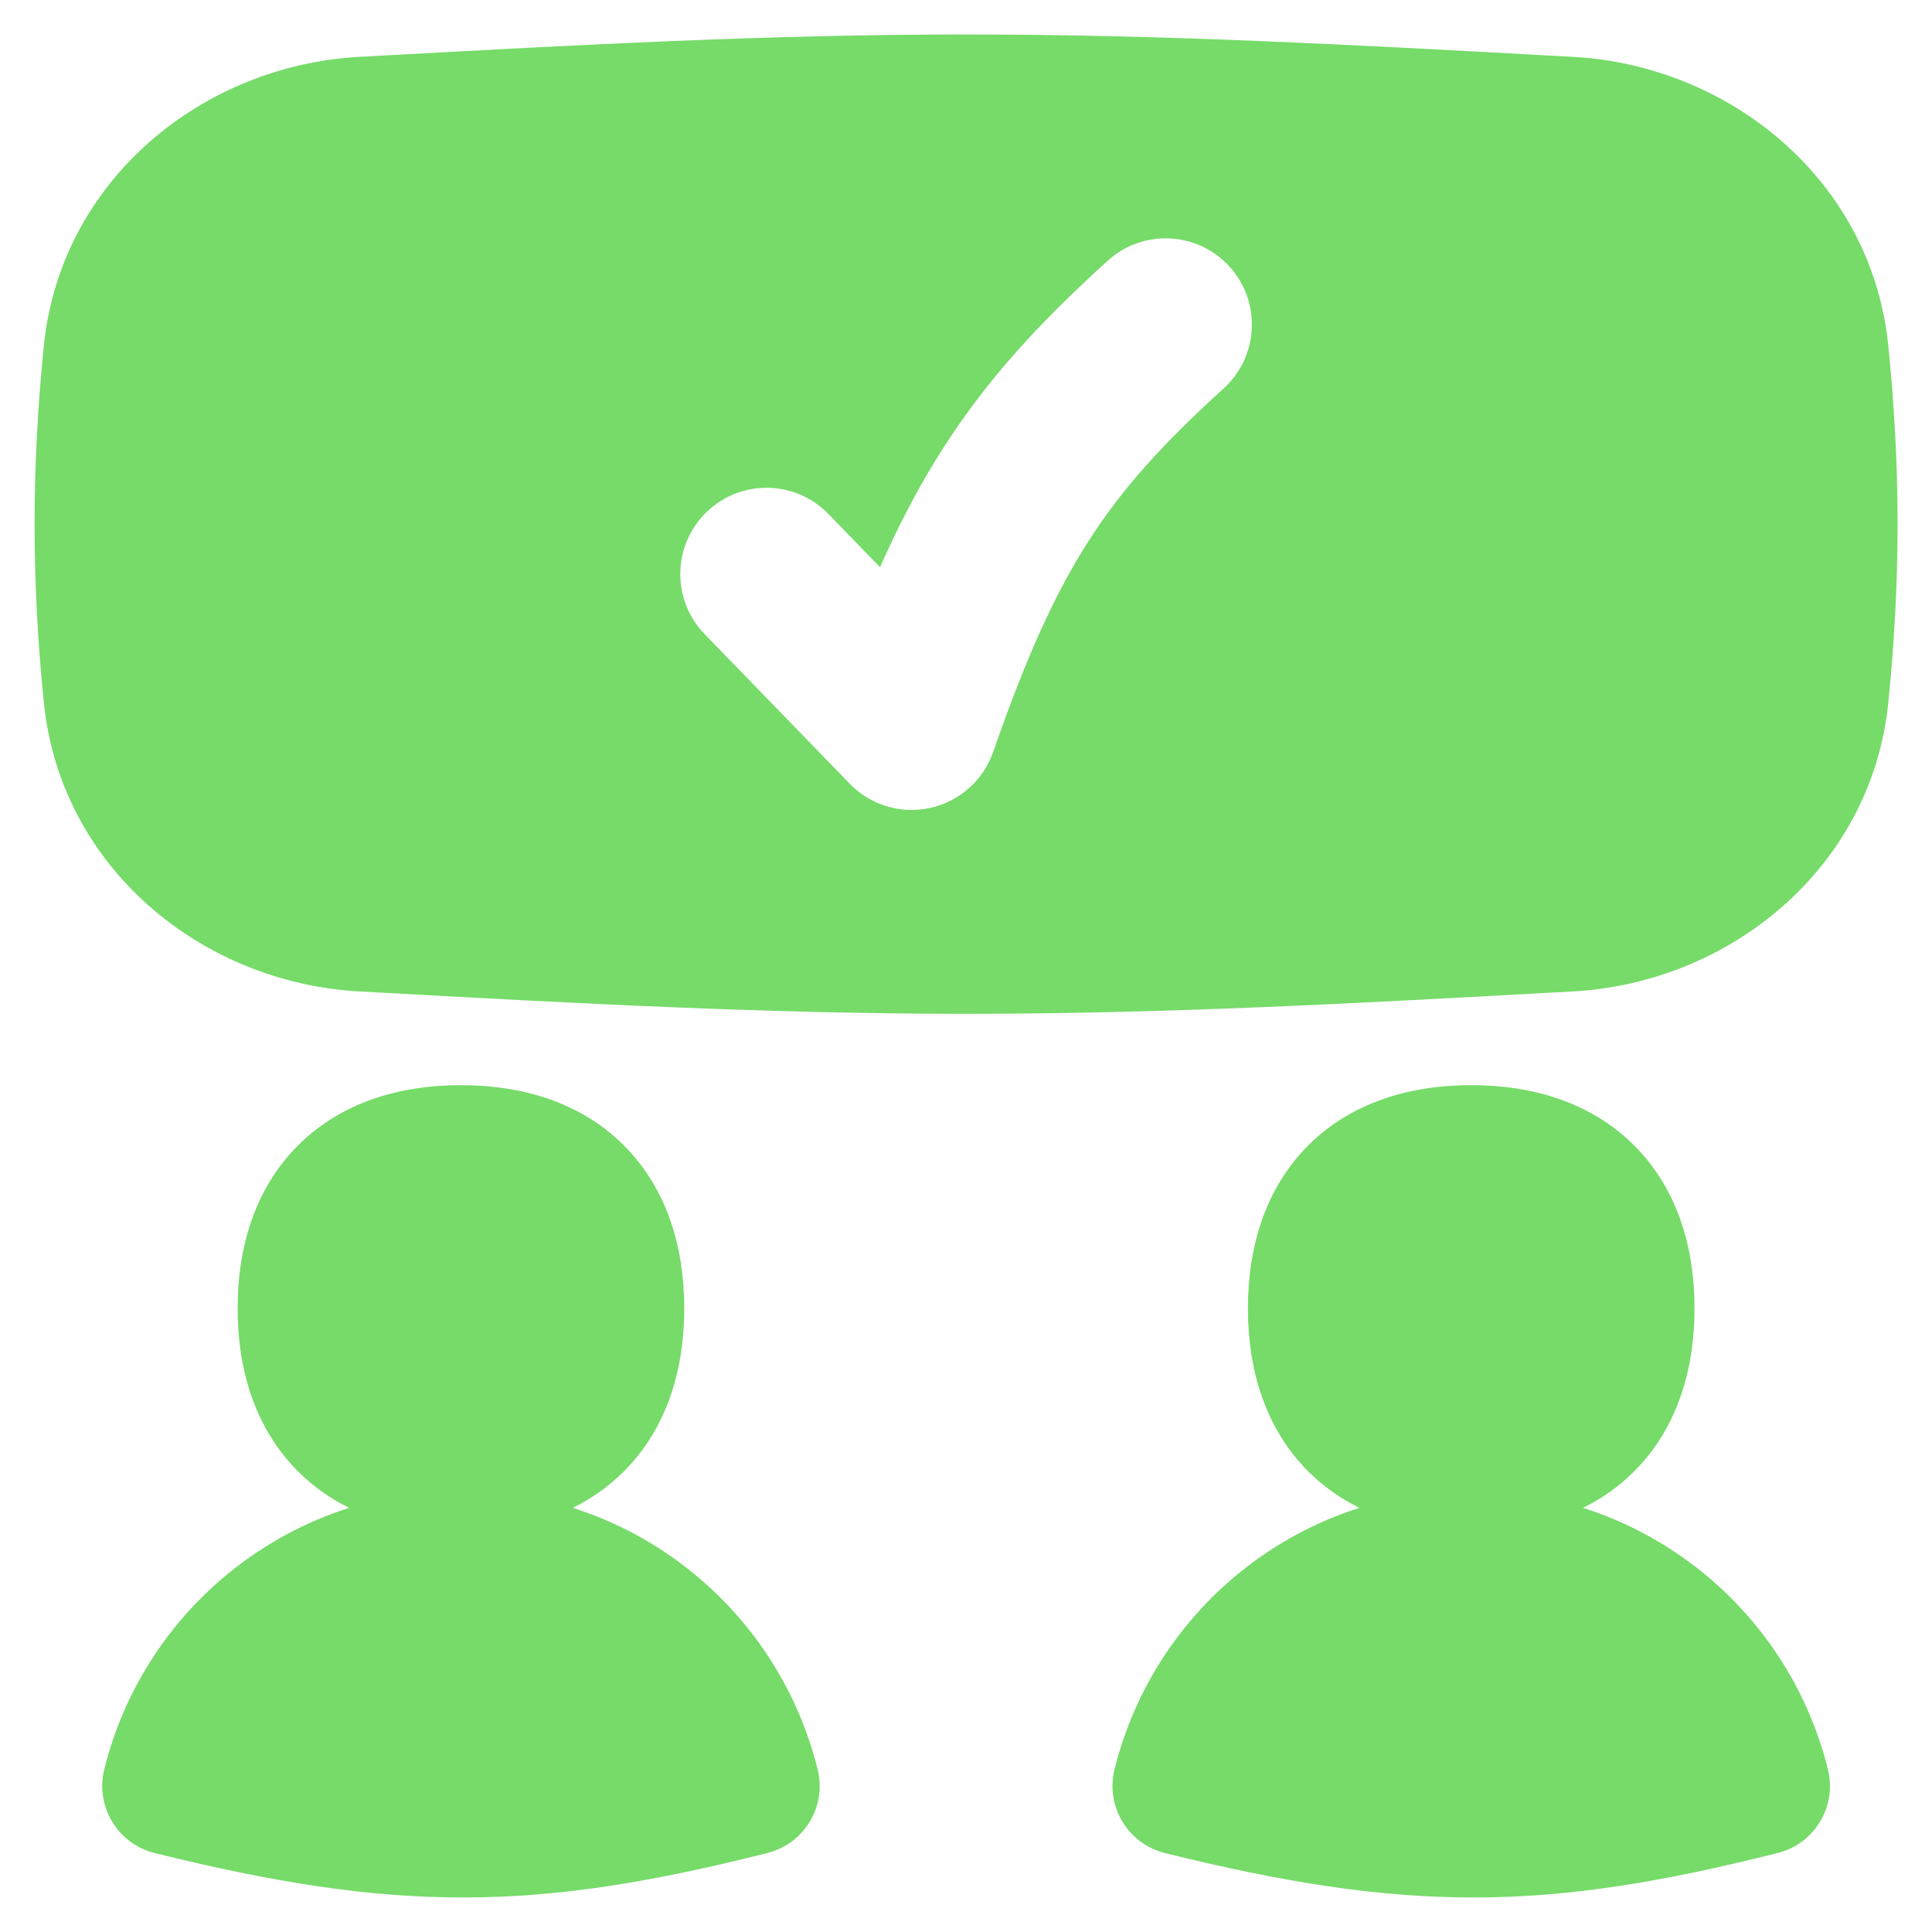 <?xml version="1.0" encoding="UTF-8"?> <svg xmlns="http://www.w3.org/2000/svg" width="24" height="24" viewBox="0 0 24 24" fill="none"><g clip-path="url(#clip0_2799_331)"><path fill-rule="evenodd" clip-rule="evenodd" d="M4.815 0.687C7.118 0.561 9.529 0.428 12.001 0.428C14.473 0.428 16.884 0.561 19.187 0.687L19.538 0.706C21.49 0.813 23.248 2.238 23.457 4.293C23.611 5.809 23.611 7.214 23.457 8.729C23.248 10.785 21.49 12.209 19.538 12.316L19.187 12.335C16.884 12.462 14.473 12.594 12.001 12.594C9.529 12.594 7.118 12.462 4.815 12.335L4.464 12.316C2.512 12.209 0.754 10.785 0.545 8.729C0.391 7.214 0.391 5.809 0.545 4.293C0.754 2.238 2.512 0.813 4.464 0.706L4.815 0.687ZM15.2 4.826C15.638 4.428 15.671 3.751 15.274 3.312C14.876 2.874 14.198 2.841 13.76 3.239C12.919 4.002 12.27 4.703 11.718 5.564C11.428 6.017 11.173 6.502 10.932 7.046L10.291 6.385C9.879 5.96 9.201 5.95 8.776 6.362C8.352 6.774 8.341 7.452 8.753 7.877L10.556 9.736C10.815 10.003 11.193 10.117 11.556 10.036C11.919 9.956 12.215 9.693 12.337 9.342C12.748 8.161 13.104 7.373 13.523 6.72C13.937 6.073 14.441 5.515 15.2 4.826ZM5.726 13.48C4.955 13.48 4.232 13.699 3.702 14.229C3.172 14.759 2.952 15.482 2.952 16.253C2.952 17.024 3.172 17.748 3.702 18.278C3.891 18.467 4.105 18.617 4.337 18.731C3.794 18.904 3.285 19.179 2.837 19.545C2.072 20.17 1.532 21.025 1.295 21.98C1.24 22.201 1.276 22.434 1.393 22.629C1.51 22.824 1.7 22.964 1.921 23.019C3.394 23.384 4.582 23.574 5.776 23.571C6.97 23.569 8.127 23.373 9.535 23.018C9.993 22.902 10.271 22.439 10.157 21.98C9.92 21.025 9.38 20.17 8.615 19.545C8.168 19.179 7.658 18.904 7.115 18.731C7.347 18.617 7.561 18.467 7.75 18.278C8.28 17.748 8.5 17.024 8.5 16.253C8.5 15.482 8.28 14.759 7.75 14.229C7.221 13.699 6.497 13.48 5.726 13.48ZM16.251 14.229C16.781 13.699 17.505 13.48 18.276 13.48C19.047 13.48 19.77 13.699 20.3 14.229C20.83 14.759 21.05 15.482 21.05 16.253C21.05 17.024 20.83 17.748 20.3 18.278C20.111 18.467 19.897 18.617 19.665 18.731C20.208 18.904 20.717 19.179 21.165 19.545C21.93 20.17 22.47 21.025 22.707 21.98C22.821 22.439 22.543 22.902 22.085 23.018C20.676 23.373 19.52 23.569 18.326 23.571C17.132 23.574 15.944 23.384 14.47 23.019C14.25 22.964 14.06 22.824 13.943 22.629C13.825 22.434 13.79 22.201 13.845 21.98C14.082 21.025 14.622 20.17 15.387 19.545C15.834 19.179 16.344 18.904 16.887 18.731C16.655 18.617 16.441 18.467 16.251 18.278C15.722 17.748 15.502 17.024 15.502 16.253C15.502 15.482 15.722 14.759 16.251 14.229Z" fill="#76DB69"></path></g><defs><clipPath id="clip0_2799_331"><rect width="24" height="24" fill="white"></rect></clipPath></defs></svg> 